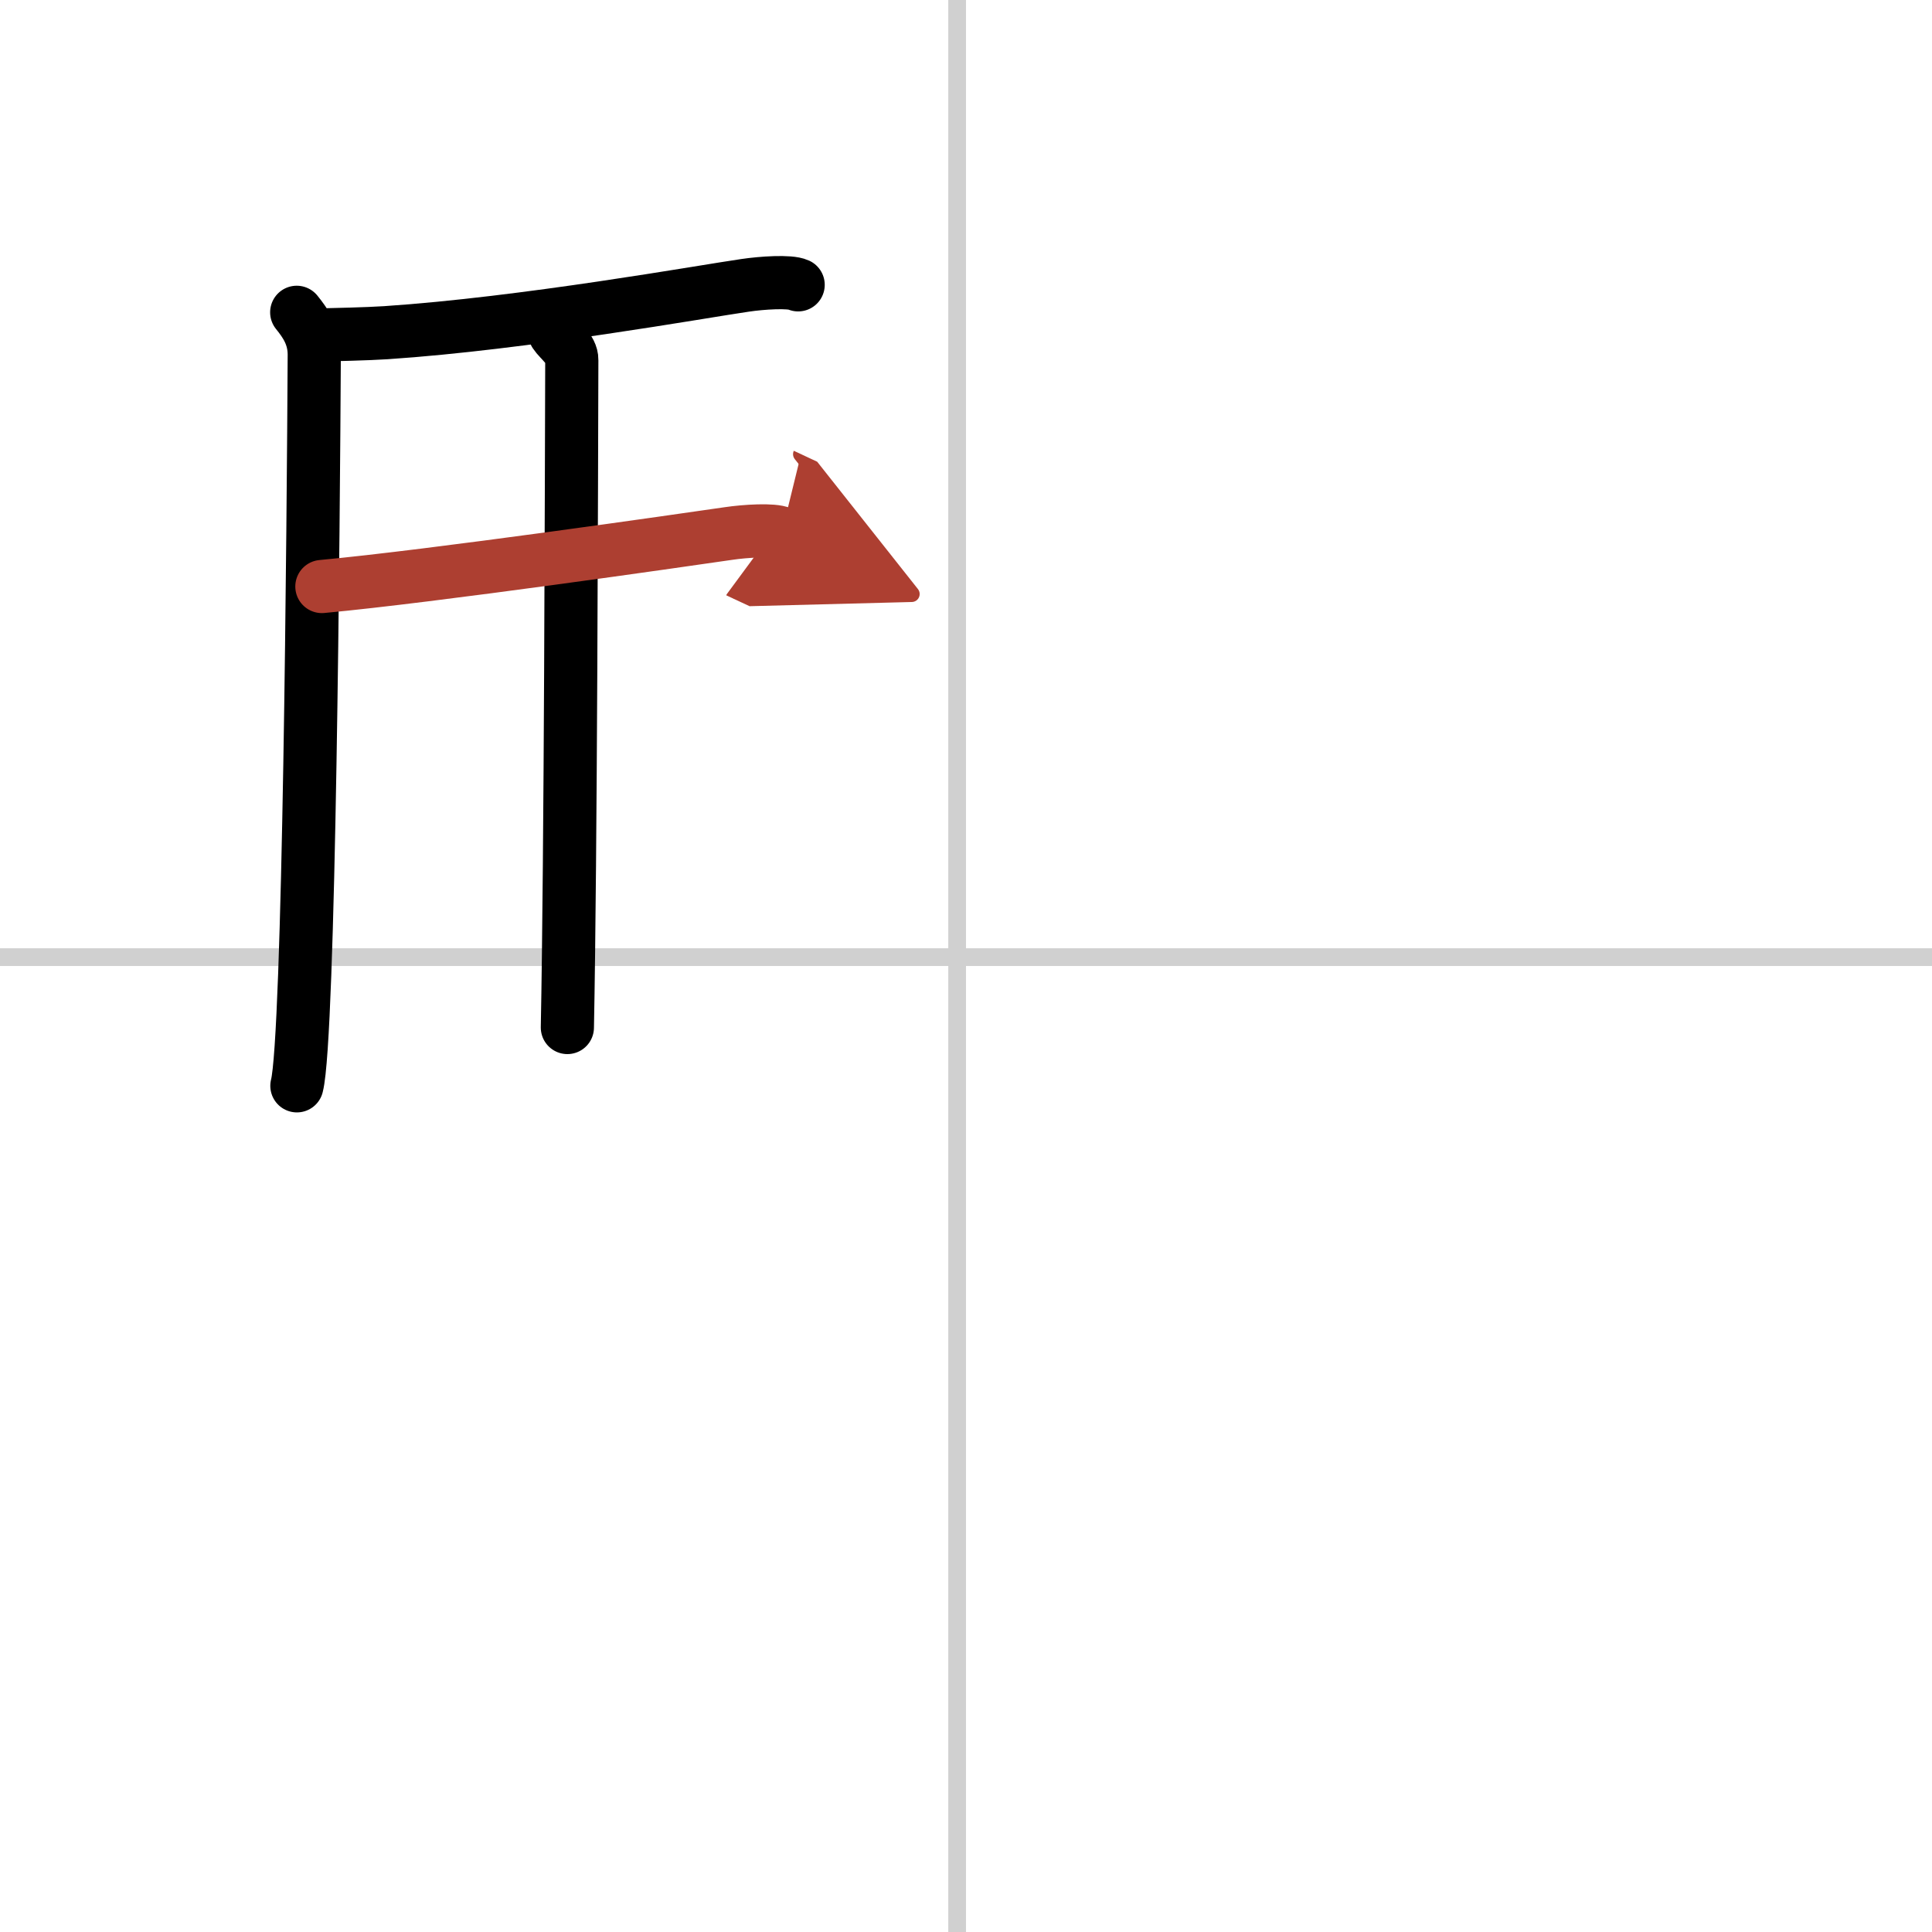 <svg width="400" height="400" viewBox="0 0 109 109" xmlns="http://www.w3.org/2000/svg"><defs><marker id="a" markerWidth="4" orient="auto" refX="1" refY="5" viewBox="0 0 10 10"><polyline points="0 0 10 5 0 10 1 5" fill="#ad3f31" stroke="#ad3f31"/></marker></defs><g fill="none" stroke="#000" stroke-linecap="round" stroke-linejoin="round" stroke-width="3"><rect width="100%" height="100%" fill="#fff" stroke="#fff"/><line x1="54" x2="54" y2="109" stroke="#d0d0d0" stroke-width="1"/><line x2="109" y1="54" y2="54" stroke="#d0d0d0" stroke-width="1"/><path d="m16.74 17.62c0.51 0.63 0.99 1.34 0.99 2.39-0.05 9.32-0.28 38.55-0.98 41.25"/><path d="m17.98 18.9c0.8-0.02 2.74-0.06 3.79-0.13 7.82-0.52 17.9-2.33 20.26-2.67 0.94-0.14 2.53-0.25 3-0.03"/><path d="m31.31 18.82c0.25 0.38 0.96 0.88 0.95 1.49-0.02 6.17-0.06 27.96-0.25 37.66"/><path d="m18.16 33.09c6.26-0.58 20.25-2.6 22.94-2.99 0.94-0.14 2.53-0.24 3-0.02" marker-end="url(#a)" stroke="#ad3f31"/></g></svg>
